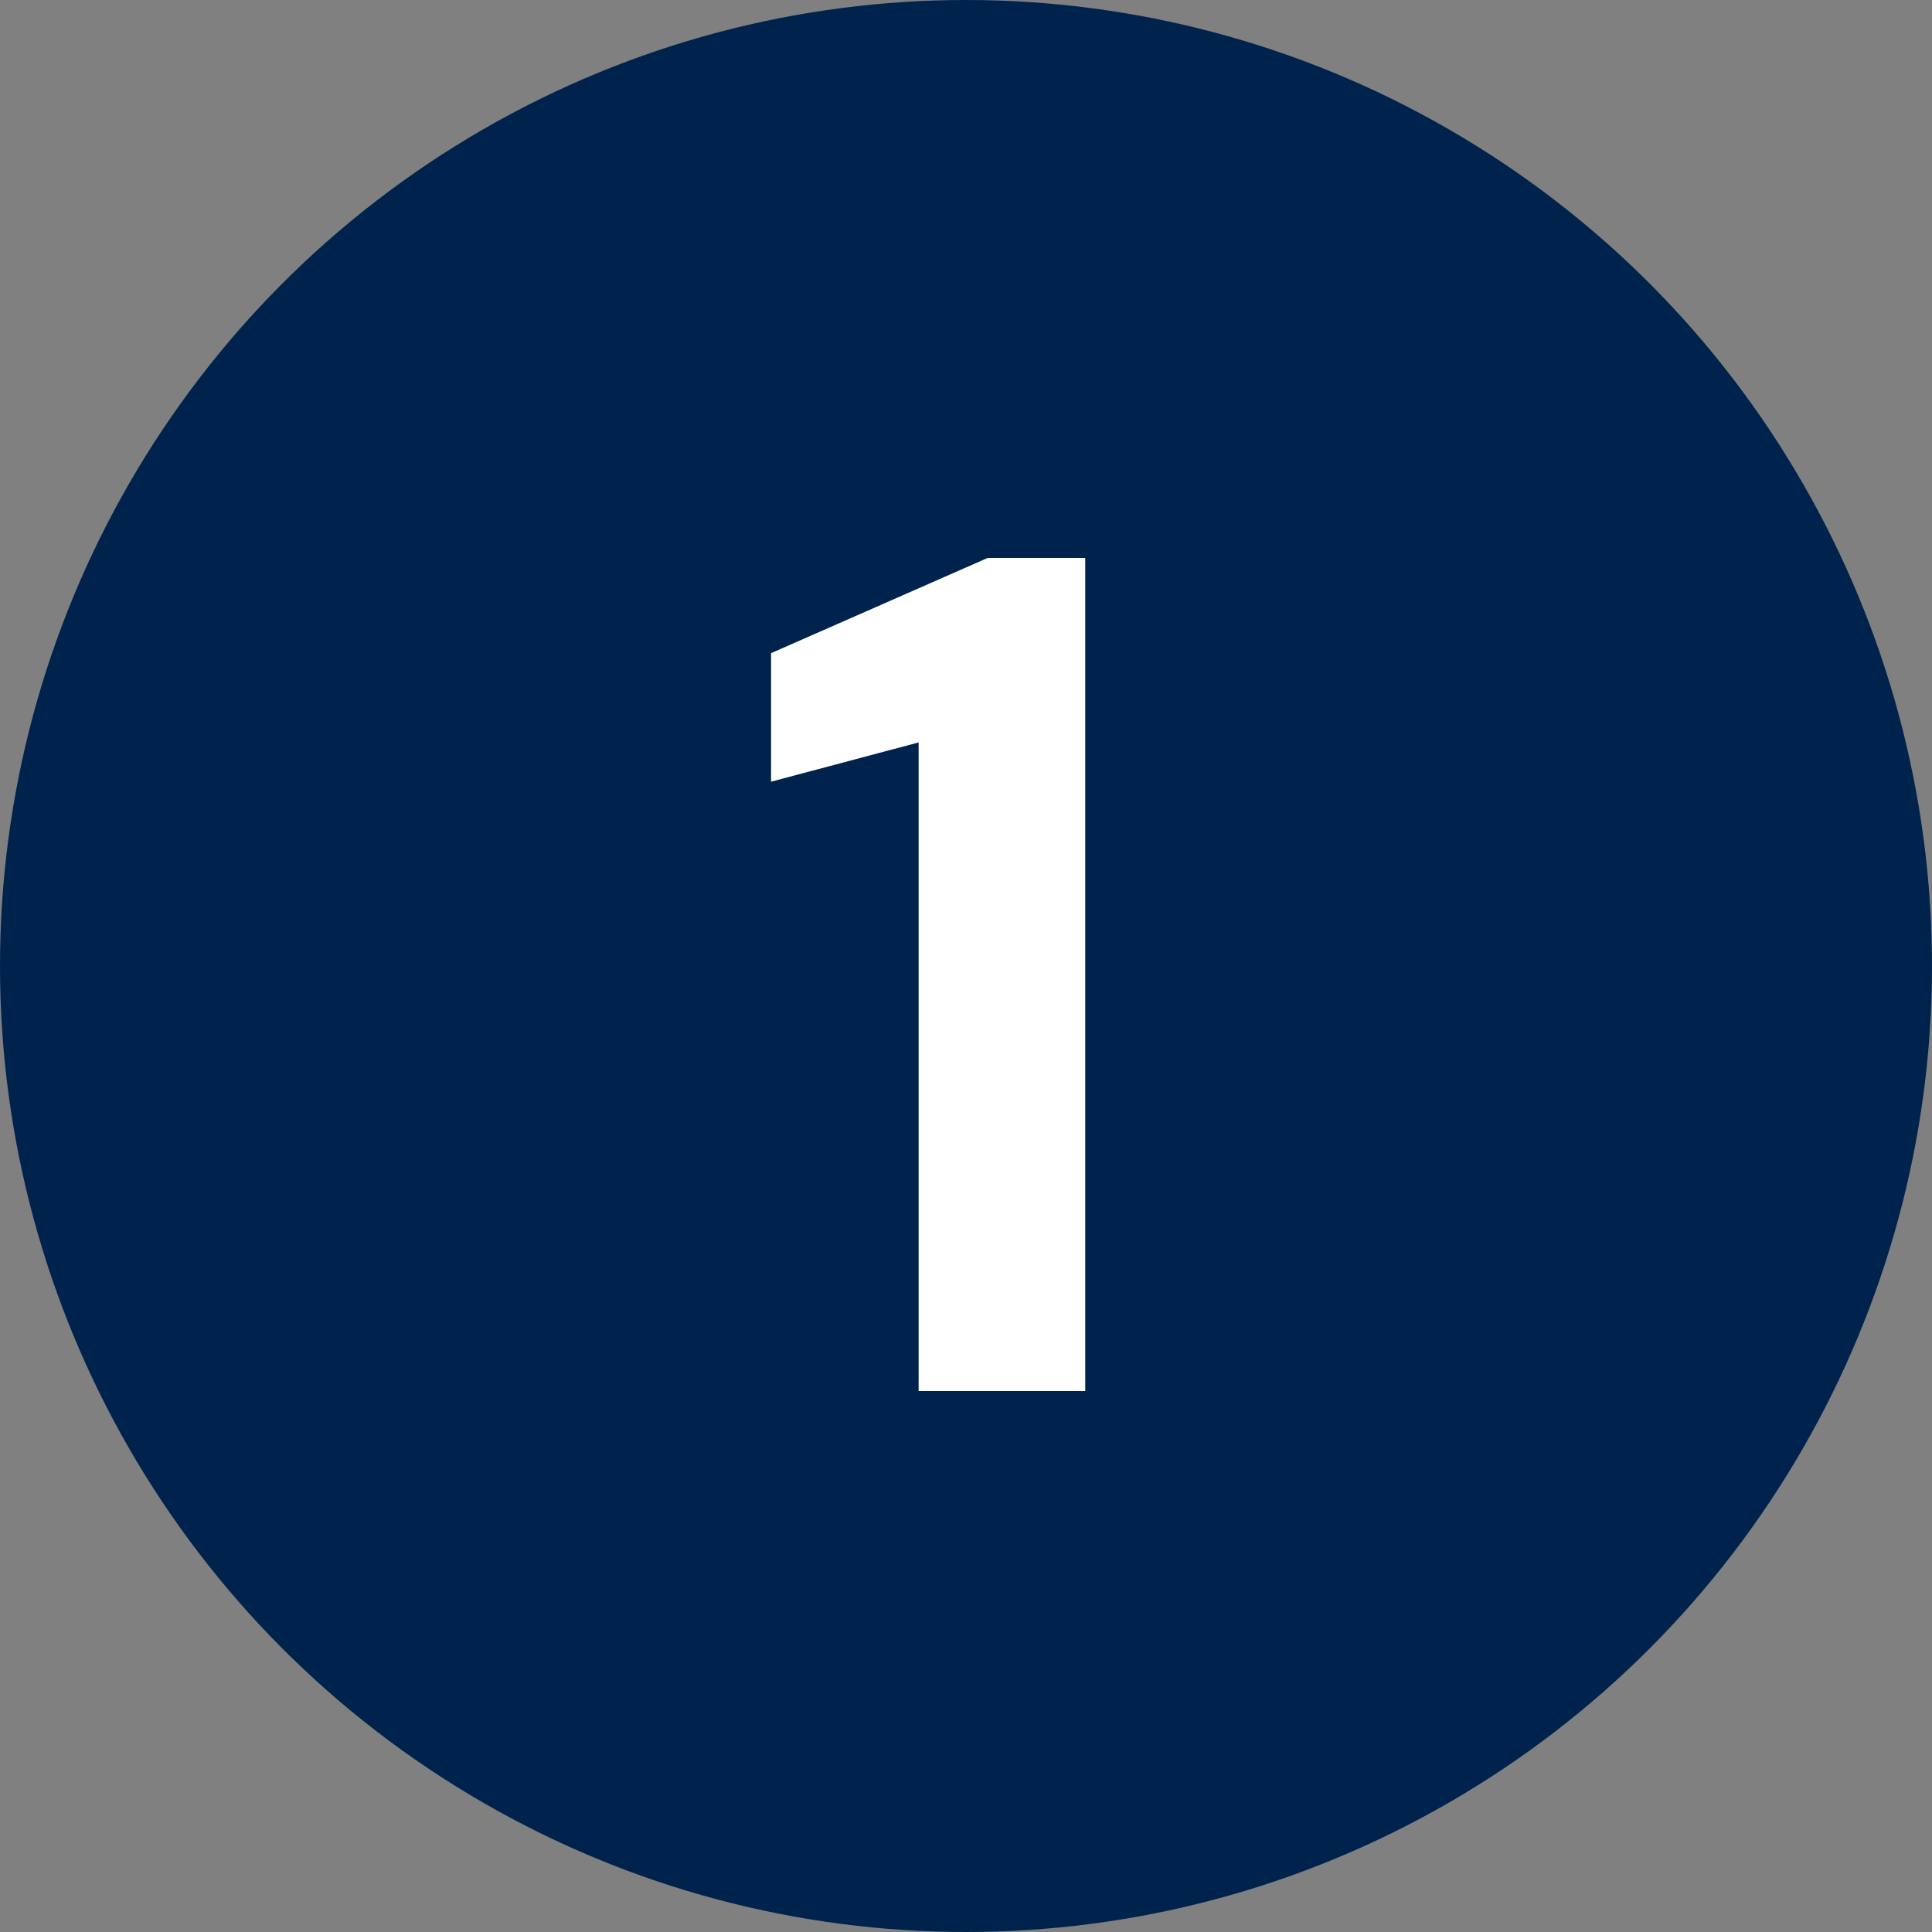 <svg width="50" height="50" viewBox="0 0 50 50" fill="none" xmlns="http://www.w3.org/2000/svg">
<rect x="0" y="0" width="50" height="50" fill="#808080" stroke="none"/>
<circle cx="25" cy="25" r="25" fill="#00234D"/>
<path d="M23.774 36V19.214L19.955 20.23V16.904L25.56 14.44H28.086V36H23.774Z" fill="white"/>
</svg>
